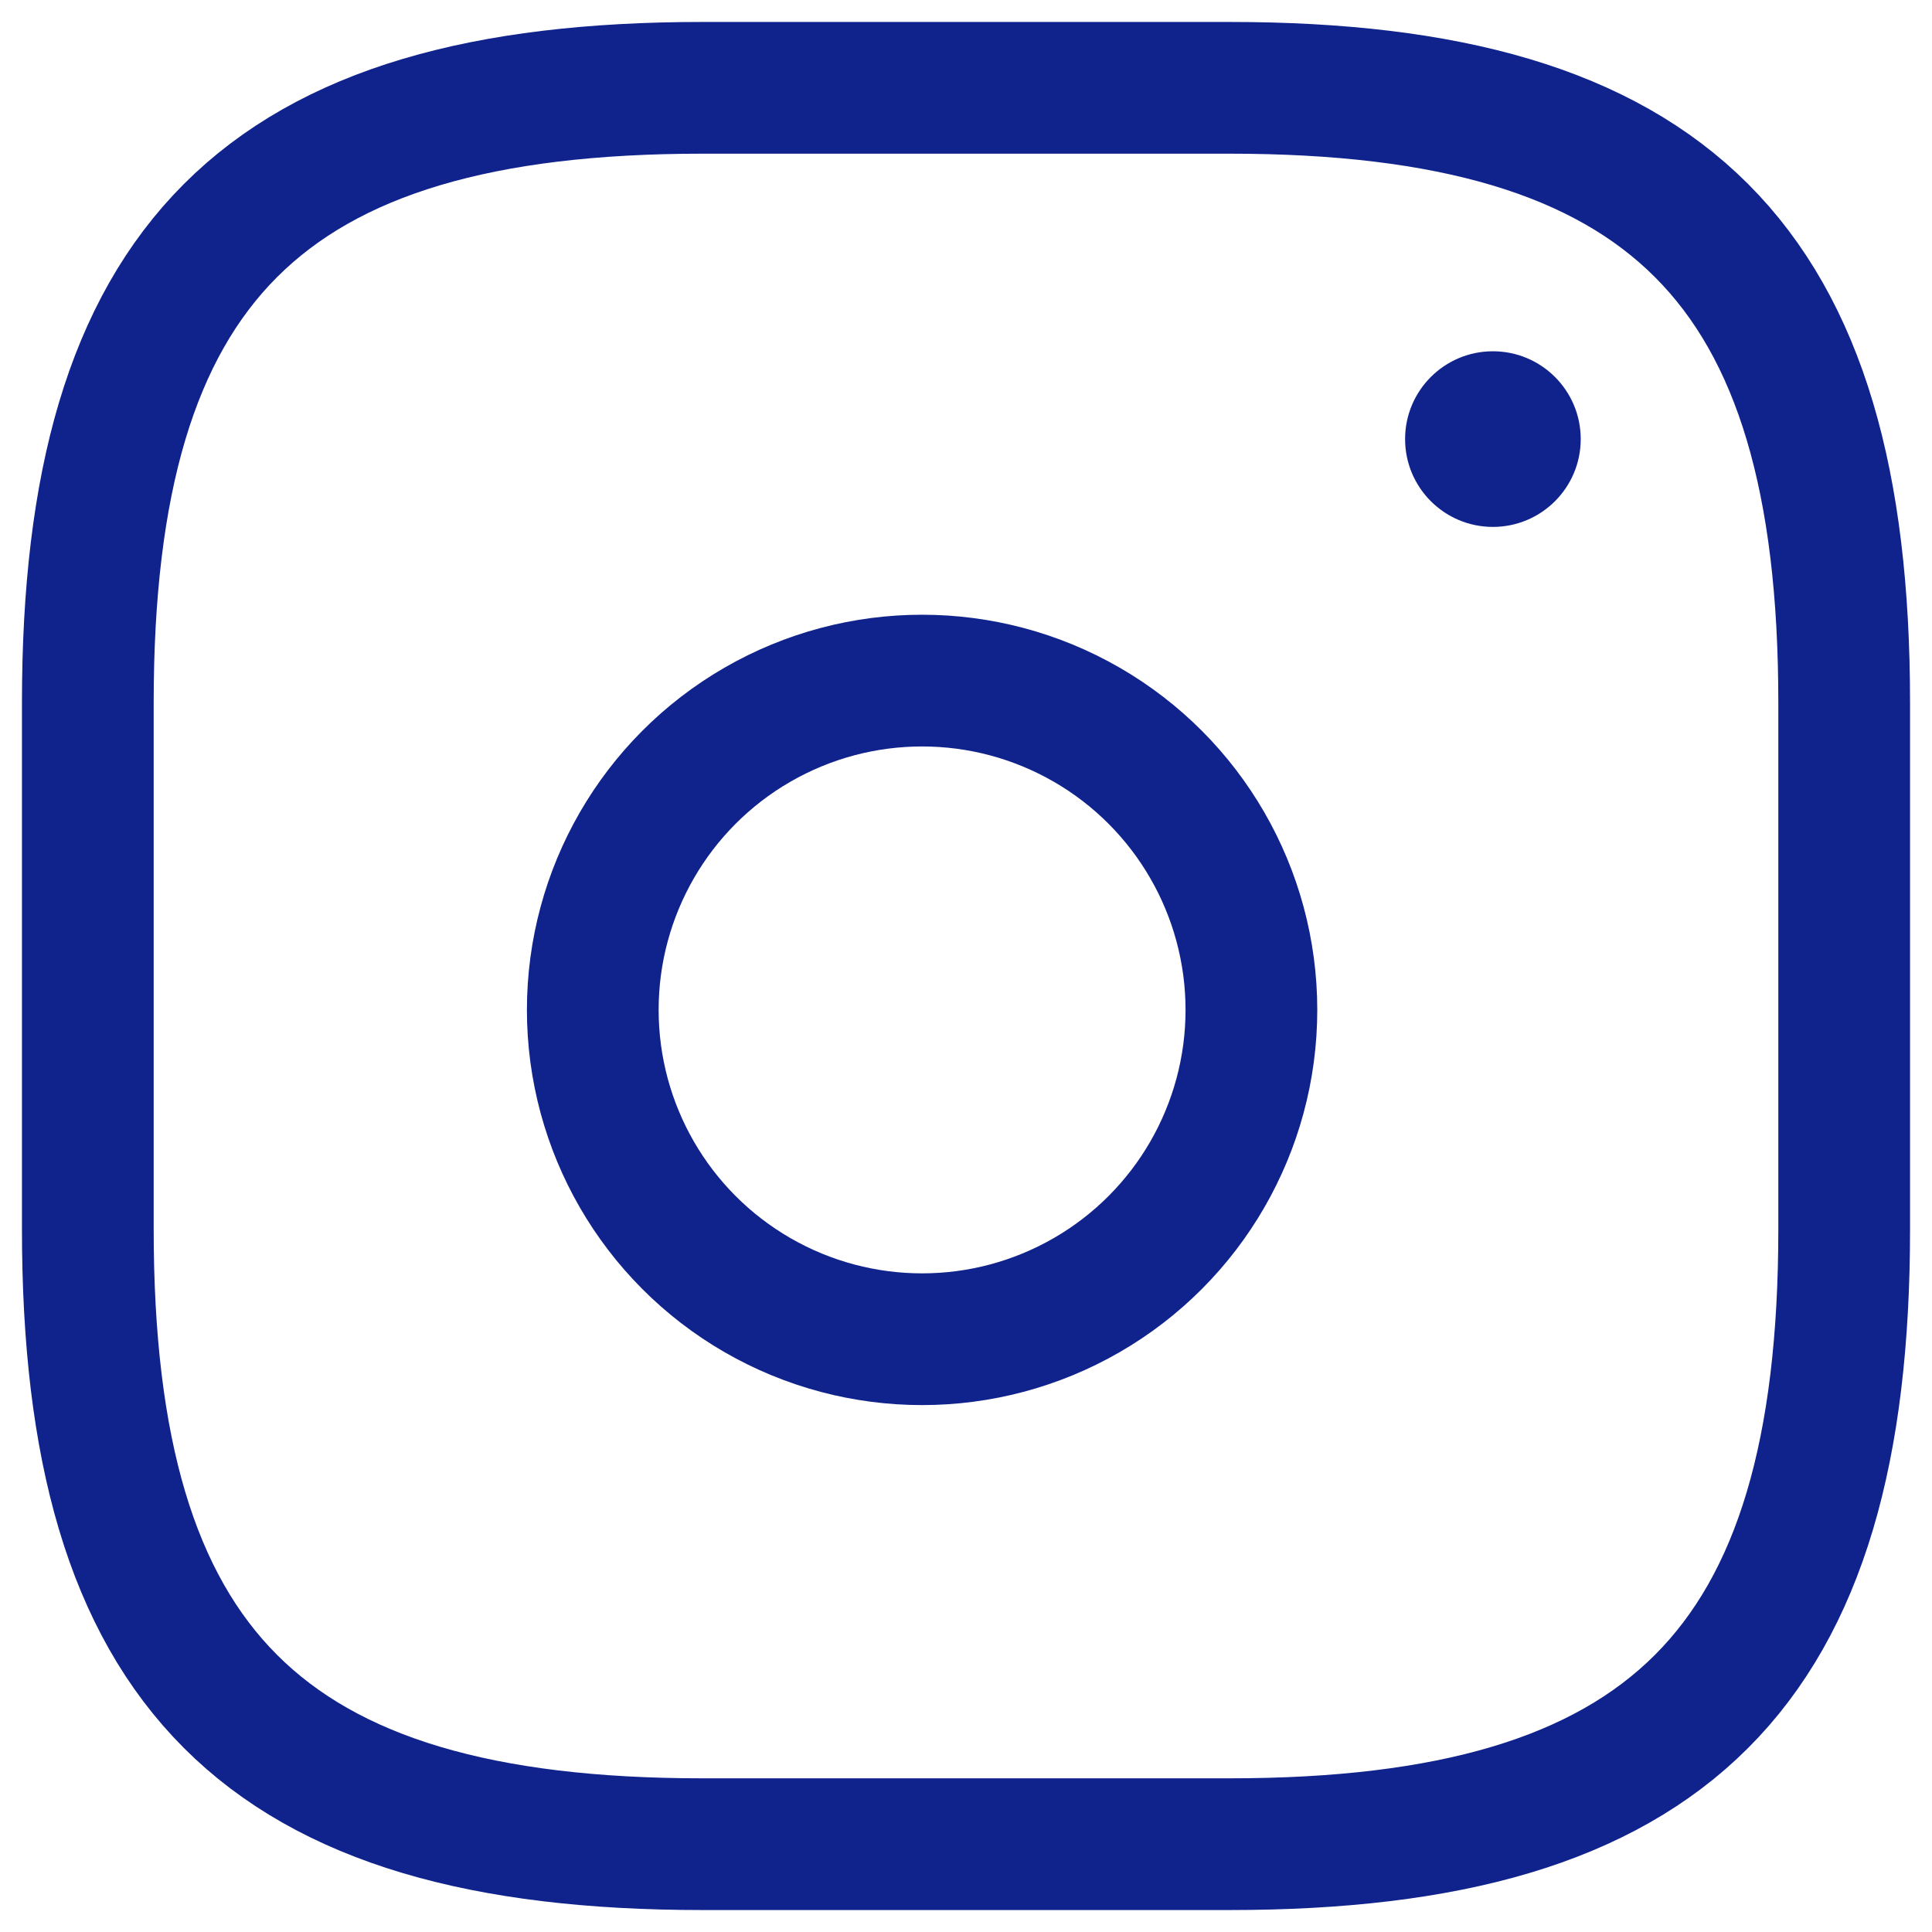 <svg width="22" height="22" viewBox="0 0 22 22" fill="none" xmlns="http://www.w3.org/2000/svg">
<path d="M14 21H8C3 21 1 19 1 14V8C1 3 3 1 8 1H14C19 1 21 3 21 8V14C21 19 19 21 14 21Z" stroke="#10238C" stroke-width="1.5" stroke-linecap="round" stroke-linejoin="round"/>
<circle cx="10.5" cy="11.5" r="3.75" stroke="#10238C" stroke-width="1.5"/>
<circle cx="17" cy="5" r="1" fill="#10238C"/>
</svg>

